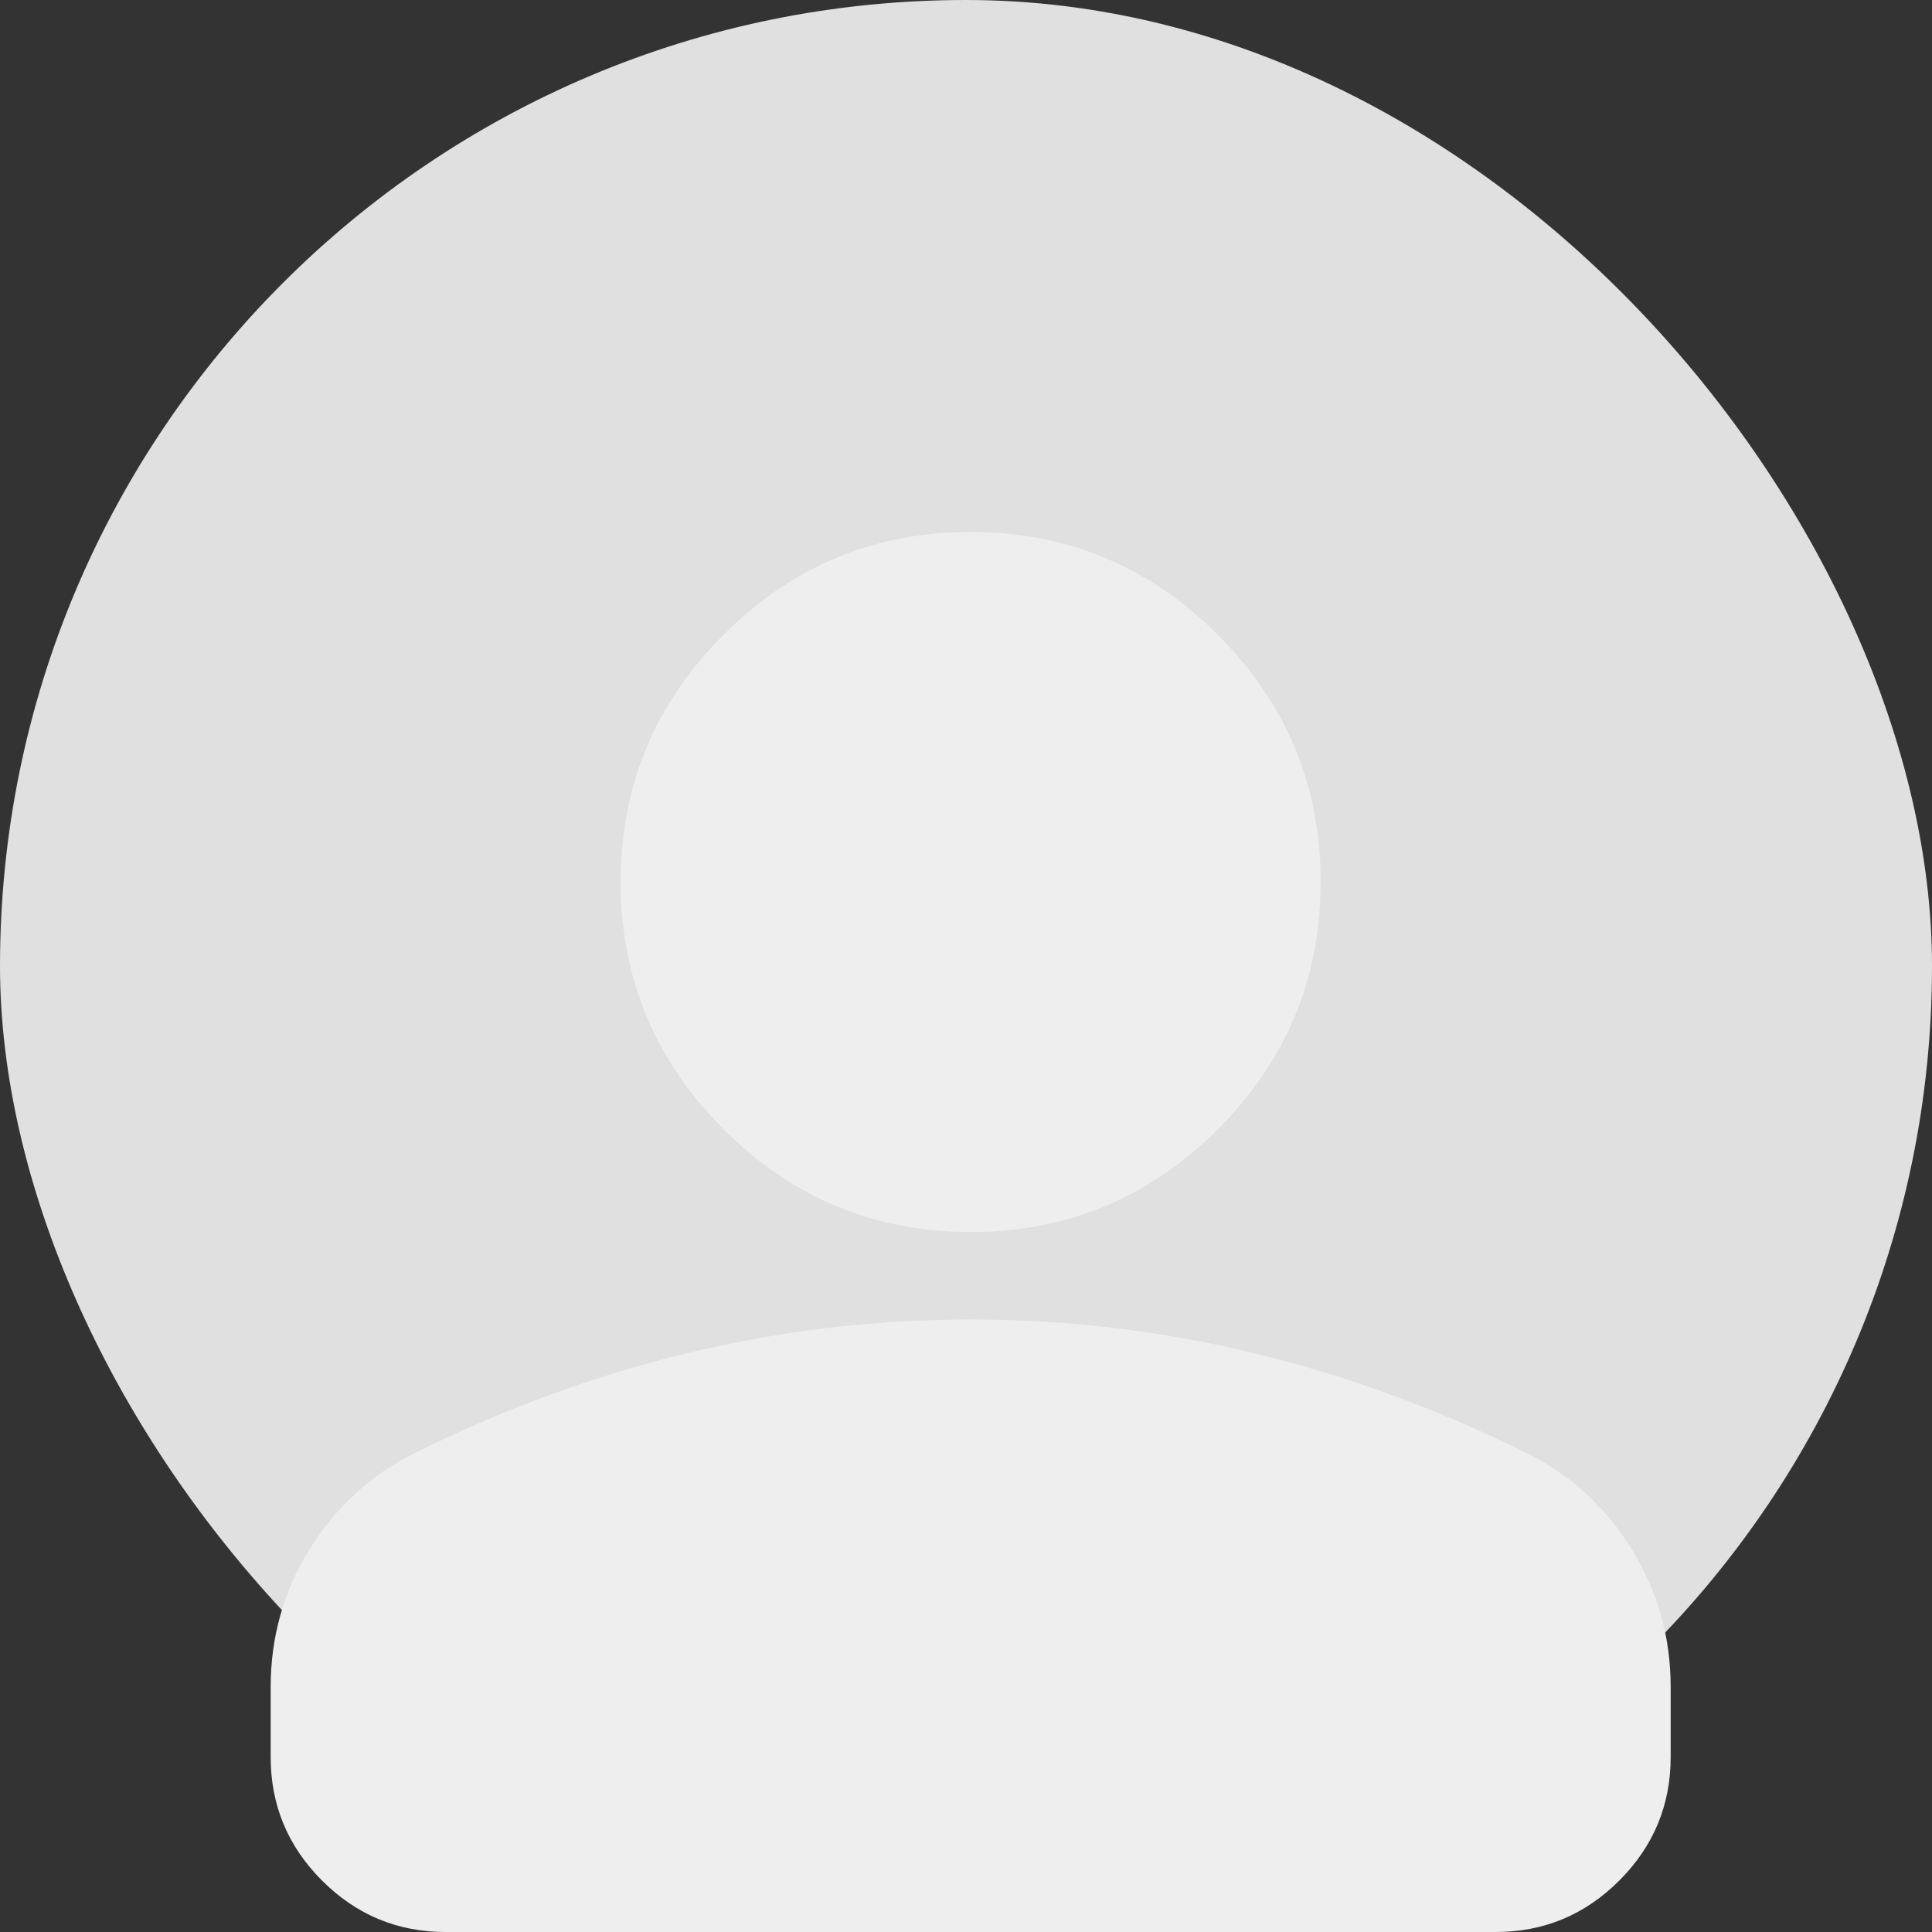 <svg width="207" height="207" viewBox="0 0 207 207" fill="none" xmlns="http://www.w3.org/2000/svg">
<rect x="0" y="0" width="207" height="207" fill="#333333" stroke="none"/>
<rect width="207" height="207" rx="103.5" fill="#E0E0E0"/>
<path d="M104 132C93.688 132 84.859 128.328 77.516 120.984C70.172 113.641 66.5 104.812 66.5 94.5C66.5 84.188 70.172 75.359 77.516 68.016C84.859 60.672 93.688 57 104 57C114.312 57 123.141 60.672 130.484 68.016C137.828 75.359 141.5 84.188 141.5 94.5C141.5 104.812 137.828 113.641 130.484 120.984C123.141 128.328 114.312 132 104 132ZM29 188.25V180.75C29 175.438 30.367 170.555 33.102 166.102C35.836 161.648 39.469 158.25 44 155.906C53.688 151.062 63.531 147.43 73.531 145.008C83.531 142.586 93.688 141.375 104 141.375C114.312 141.375 124.469 142.586 134.469 145.008C144.469 147.43 154.313 151.062 164 155.906C168.531 158.25 172.164 161.648 174.898 166.102C177.633 170.555 179 175.438 179 180.75V188.25C179 193.406 177.164 197.82 173.492 201.492C169.82 205.164 165.406 207 160.25 207H47.75C42.594 207 38.18 205.164 34.508 201.492C30.836 197.82 29 193.406 29 188.25Z" fill="#EEEEEE"/>
</svg>
